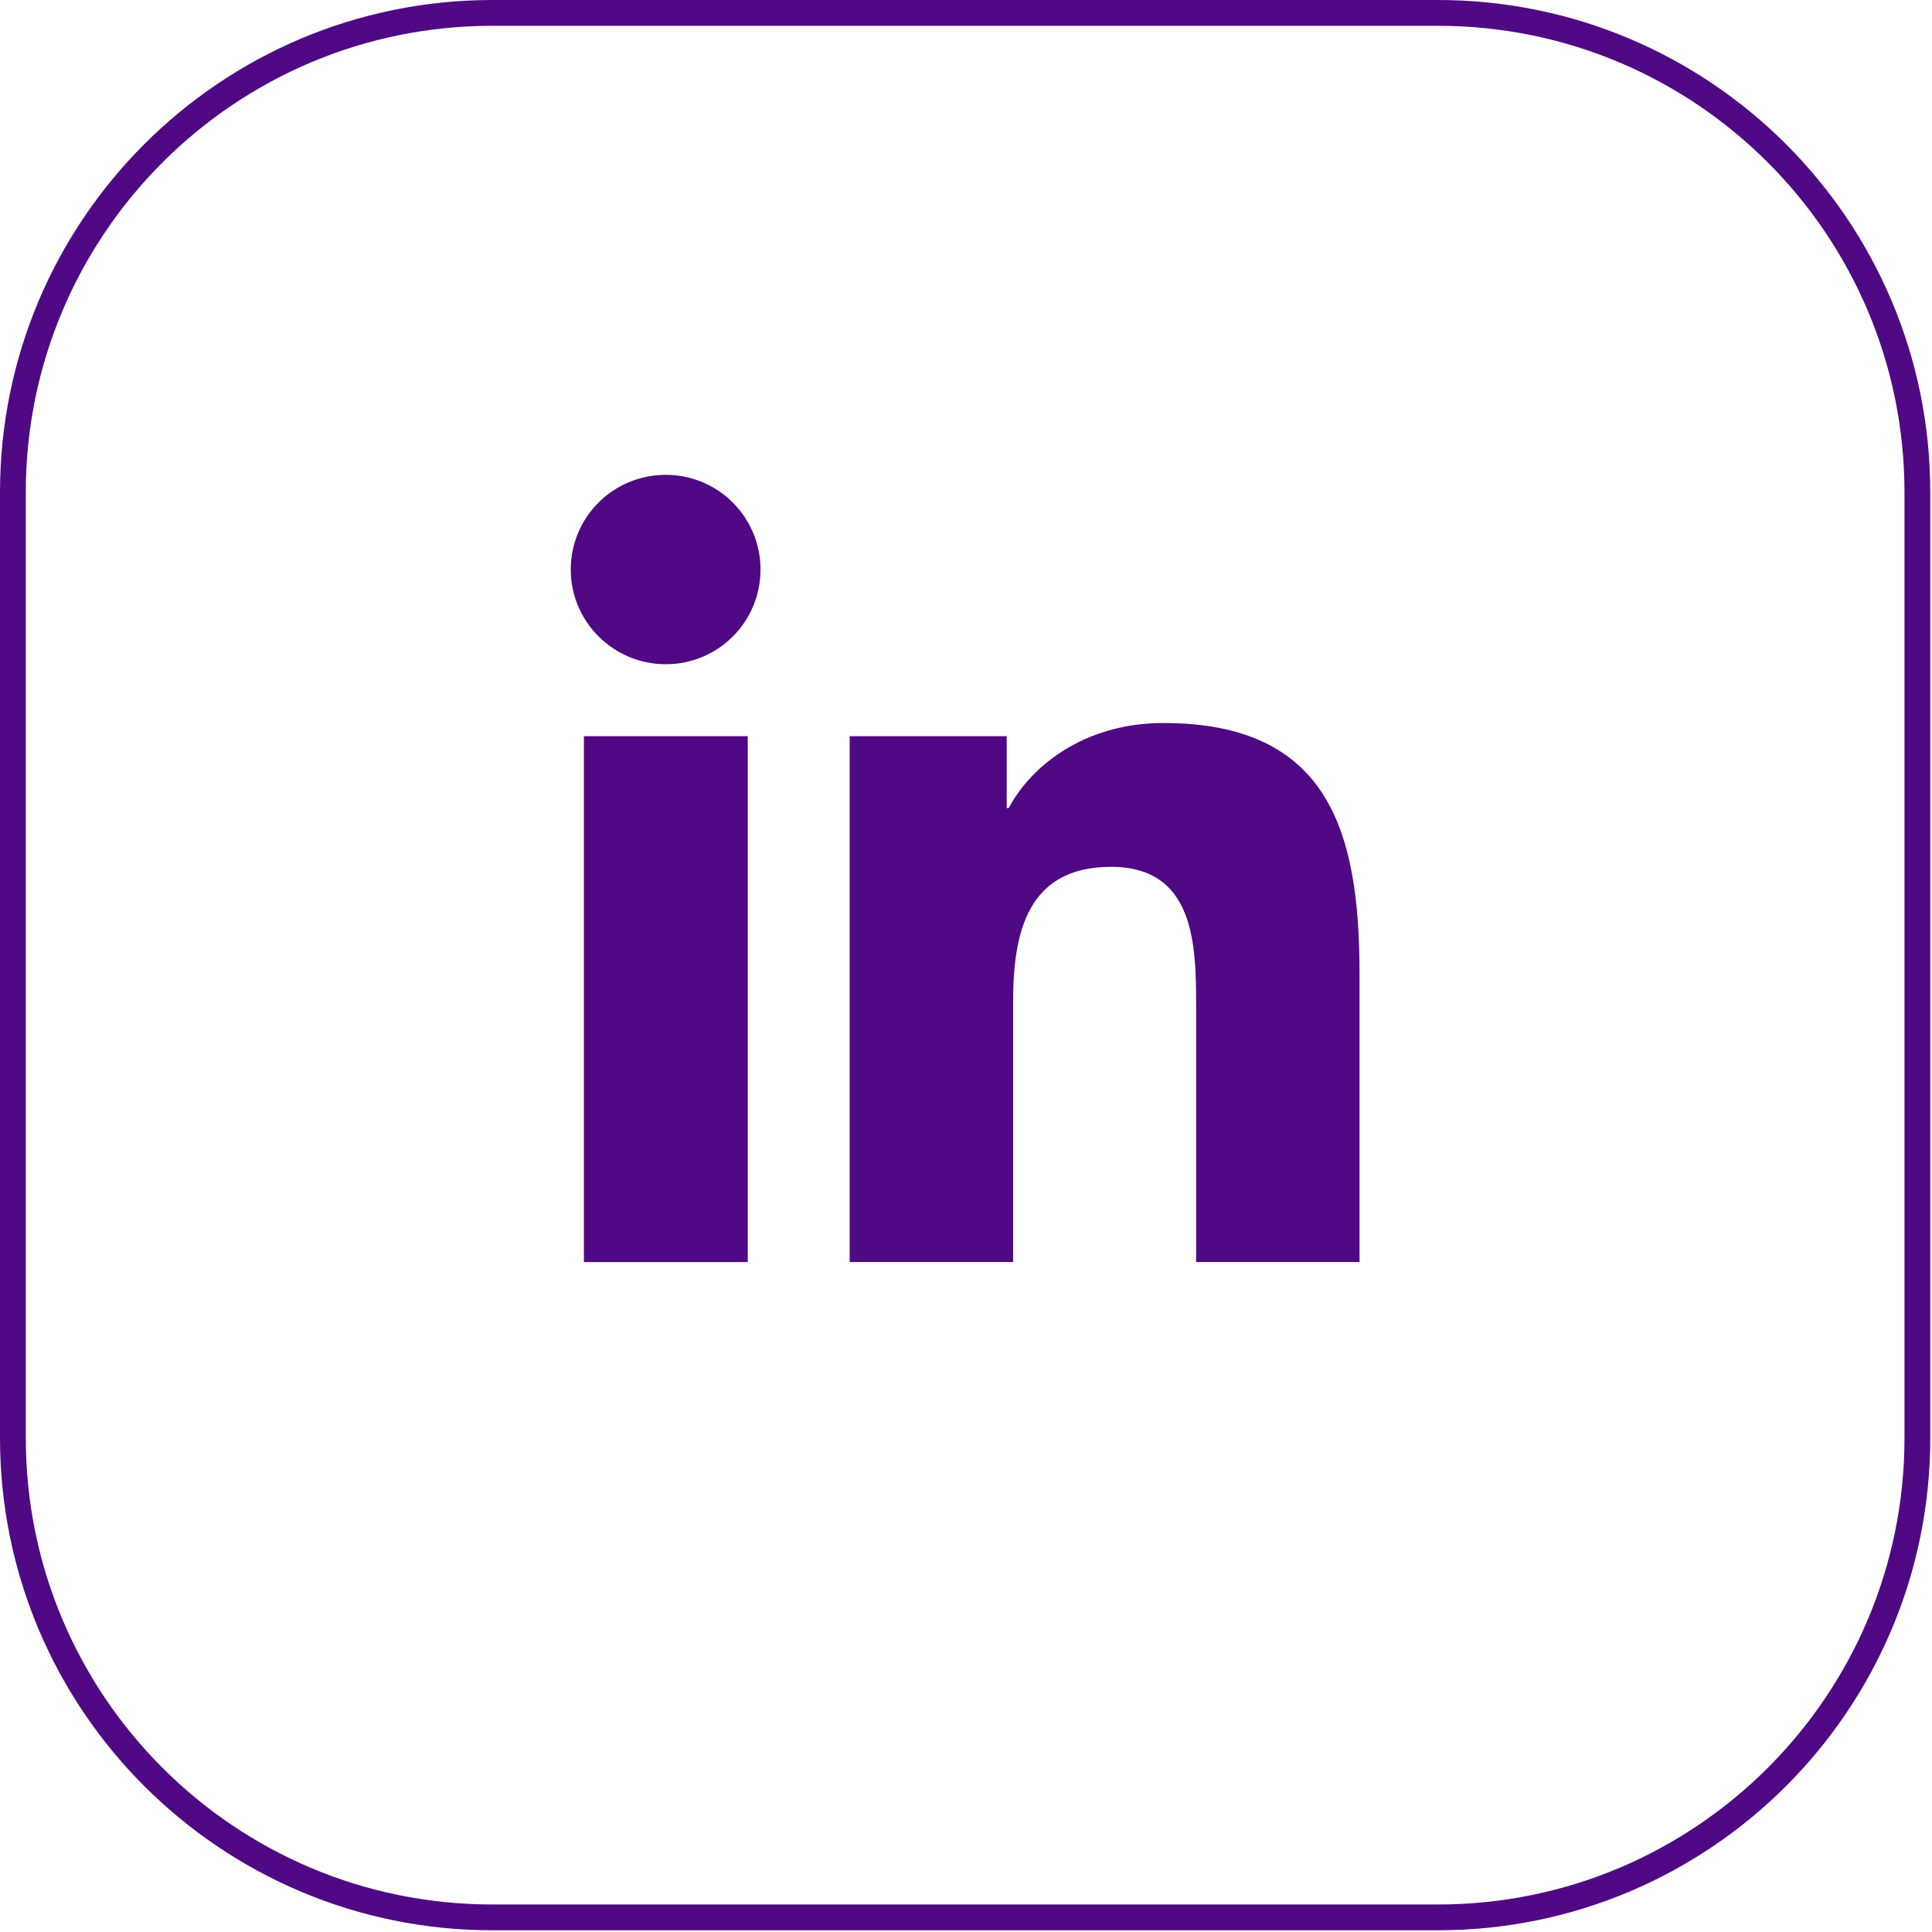 <svg width="62" height="62" viewBox="0 0 62 62" fill="none" xmlns="http://www.w3.org/2000/svg">
<path d="M46.143 0.414H15.802C7.304 0.414 0.414 7.304 0.414 15.802V46.143C0.414 54.642 7.304 61.531 15.802 61.531H46.143C54.642 61.531 61.531 54.642 61.531 46.143V15.802C61.531 7.304 54.642 0.414 46.143 0.414Z" stroke="#500984" stroke-width="0.828" stroke-miterlimit="10"/>
<path d="M23.582 24.039V40.087H19.152V24.039H23.582ZM21.367 15.652C22.818 15.652 23.992 16.826 23.992 18.277C23.992 19.729 22.818 20.902 21.367 20.902C19.914 20.902 18.73 19.726 18.73 18.277C18.73 16.828 19.902 15.652 21.367 15.652Z" fill="#500984" stroke="#500984" stroke-width="0.828"/>
<path d="M37.333 23.616C39.886 23.616 41.307 24.445 42.122 25.736C42.965 27.07 43.215 28.975 43.215 31.242V40.086H38.799V32.293C38.799 31.331 38.795 30.128 38.414 29.167C38.219 28.675 37.918 28.226 37.453 27.902C36.987 27.577 36.392 27.404 35.653 27.404C34.925 27.404 34.32 27.549 33.825 27.824C33.328 28.1 32.967 28.495 32.71 28.957C32.207 29.864 32.098 31.04 32.098 32.153V40.086H27.681V24.038H31.892V26.347H32.62L32.736 26.126C33.374 24.921 34.943 23.616 37.333 23.616Z" fill="#500984" stroke="#500984" stroke-width="0.828"/>
</svg>
